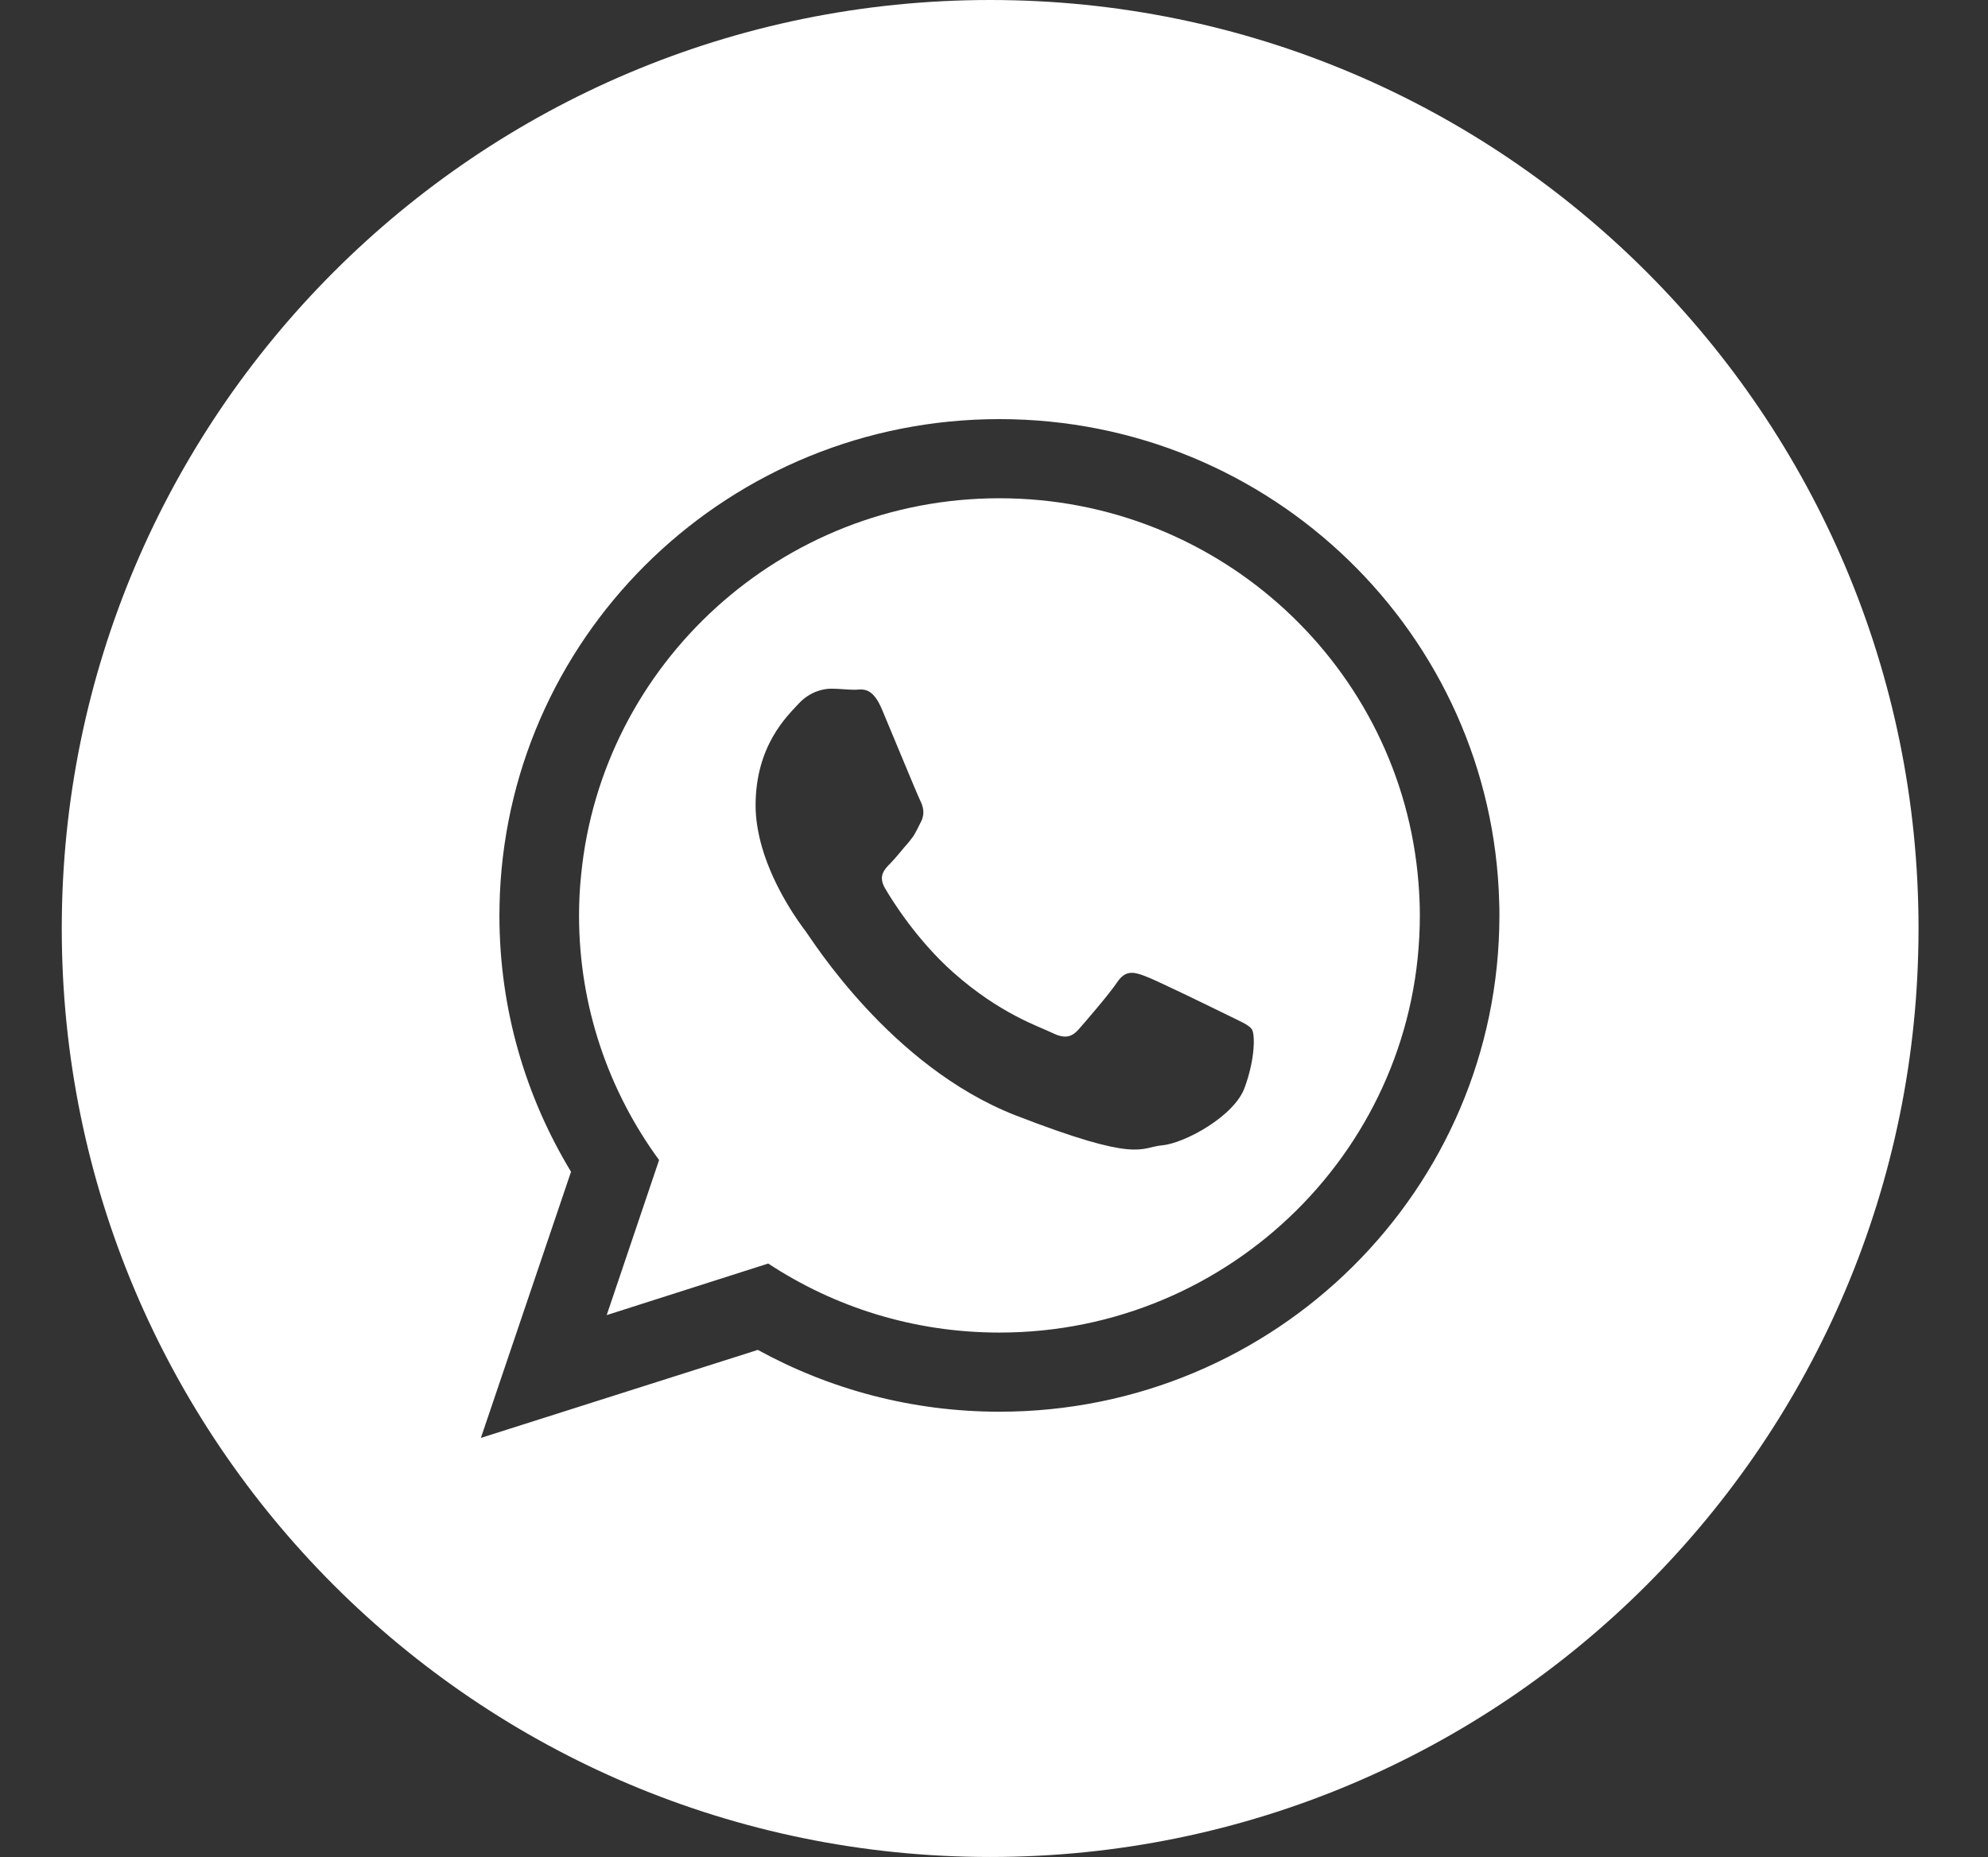 <?xml version="1.0" encoding="utf-8"?>
<!-- Generator: Adobe Illustrator 16.0.4, SVG Export Plug-In . SVG Version: 6.00 Build 0)  -->
<!DOCTYPE svg PUBLIC "-//W3C//DTD SVG 1.1//EN" "http://www.w3.org/Graphics/SVG/1.1/DTD/svg11.dtd">
<svg version="1.1" id="Capa_1" xmlns="http://www.w3.org/2000/svg" xmlns:xlink="http://www.w3.org/1999/xlink" x="0px" y="0px"
	 width="40.75px" height="38.061px" viewBox="0 0 40.75 38.061" enable-background="new 0 0 40.75 38.061" xml:space="preserve">
<rect x="0" y="0" width="40.75" height="38.061" fill="#333333" stroke="none"/>
<g>
	<g>
		<g>
			<g>
				<path fill="#FFFFFF" d="M20.486,10.212c-4.467,0-8.152,3.392-8.574,7.72c-0.029,0.273-0.043,0.552-0.043,0.83
					c0,1.871,0.609,3.604,1.641,5.014l-1.074,3.178l3.311-1.057c1.361,0.896,2.988,1.415,4.74,1.415c4.75,0,8.617-3.833,8.617-8.55
					c0-0.226-0.01-0.446-0.028-0.667C28.729,13.69,25.011,10.212,20.486,10.212z M25.514,22.288
					c-0.205,0.585-1.231,1.146-1.693,1.186c-0.461,0.043-0.461,0.374-3.017-0.619c-2.553-1.003-4.165-3.604-4.289-3.767
					c-0.096-0.125-0.644-0.851-0.897-1.729c-0.077-0.272-0.13-0.562-0.13-0.85c0-1.228,0.648-1.832,0.878-2.082
					c0.23-0.25,0.504-0.312,0.672-0.312s0.336,0.022,0.479,0.022c0.149,0,0.36-0.086,0.566,0.413
					c0.211,0.499,0.715,1.728,0.777,1.852c0.062,0.125,0.105,0.271,0.02,0.438c-0.059,0.12-0.102,0.207-0.158,0.298
					c-0.029,0.038-0.058,0.077-0.092,0.12c-0.129,0.144-0.264,0.321-0.379,0.437c-0.125,0.125-0.254,0.26-0.11,0.51
					c0.144,0.249,0.653,1.063,1.396,1.723c0.96,0.854,1.771,1.113,2.021,1.237c0.254,0.125,0.397,0.104,0.547-0.062
					c0.145-0.163,0.629-0.725,0.797-0.974s0.336-0.211,0.565-0.125c0.229,0.082,1.464,0.687,1.718,0.812
					c0.25,0.124,0.418,0.188,0.479,0.287C25.727,21.208,25.727,21.708,25.514,22.288z"/>
			</g>
		</g>
		<g>
			<g>
				<path fill="#FFFFFF" d="M20.297,0C9.786,0,1.266,8.521,1.266,19.03c0,10.512,8.521,19.03,19.031,19.03s19.029-8.52,19.029-19.03
					C39.326,8.521,30.807,0,20.297,0z M20.486,28.934c-1.795,0-3.484-0.461-4.952-1.267l-5.677,1.804l1.848-5.455
					c-0.93-1.535-1.468-3.33-1.468-5.254c0-0.147,0.005-0.298,0.01-0.446c0.239-5.412,4.731-9.726,10.239-9.726
					c5.575,0,10.104,4.414,10.245,9.912c0.004,0.087,0.004,0.173,0.004,0.26C30.734,24.38,26.148,28.934,20.486,28.934z"/>
			</g>
		</g>
	</g>
</g>
</svg>

